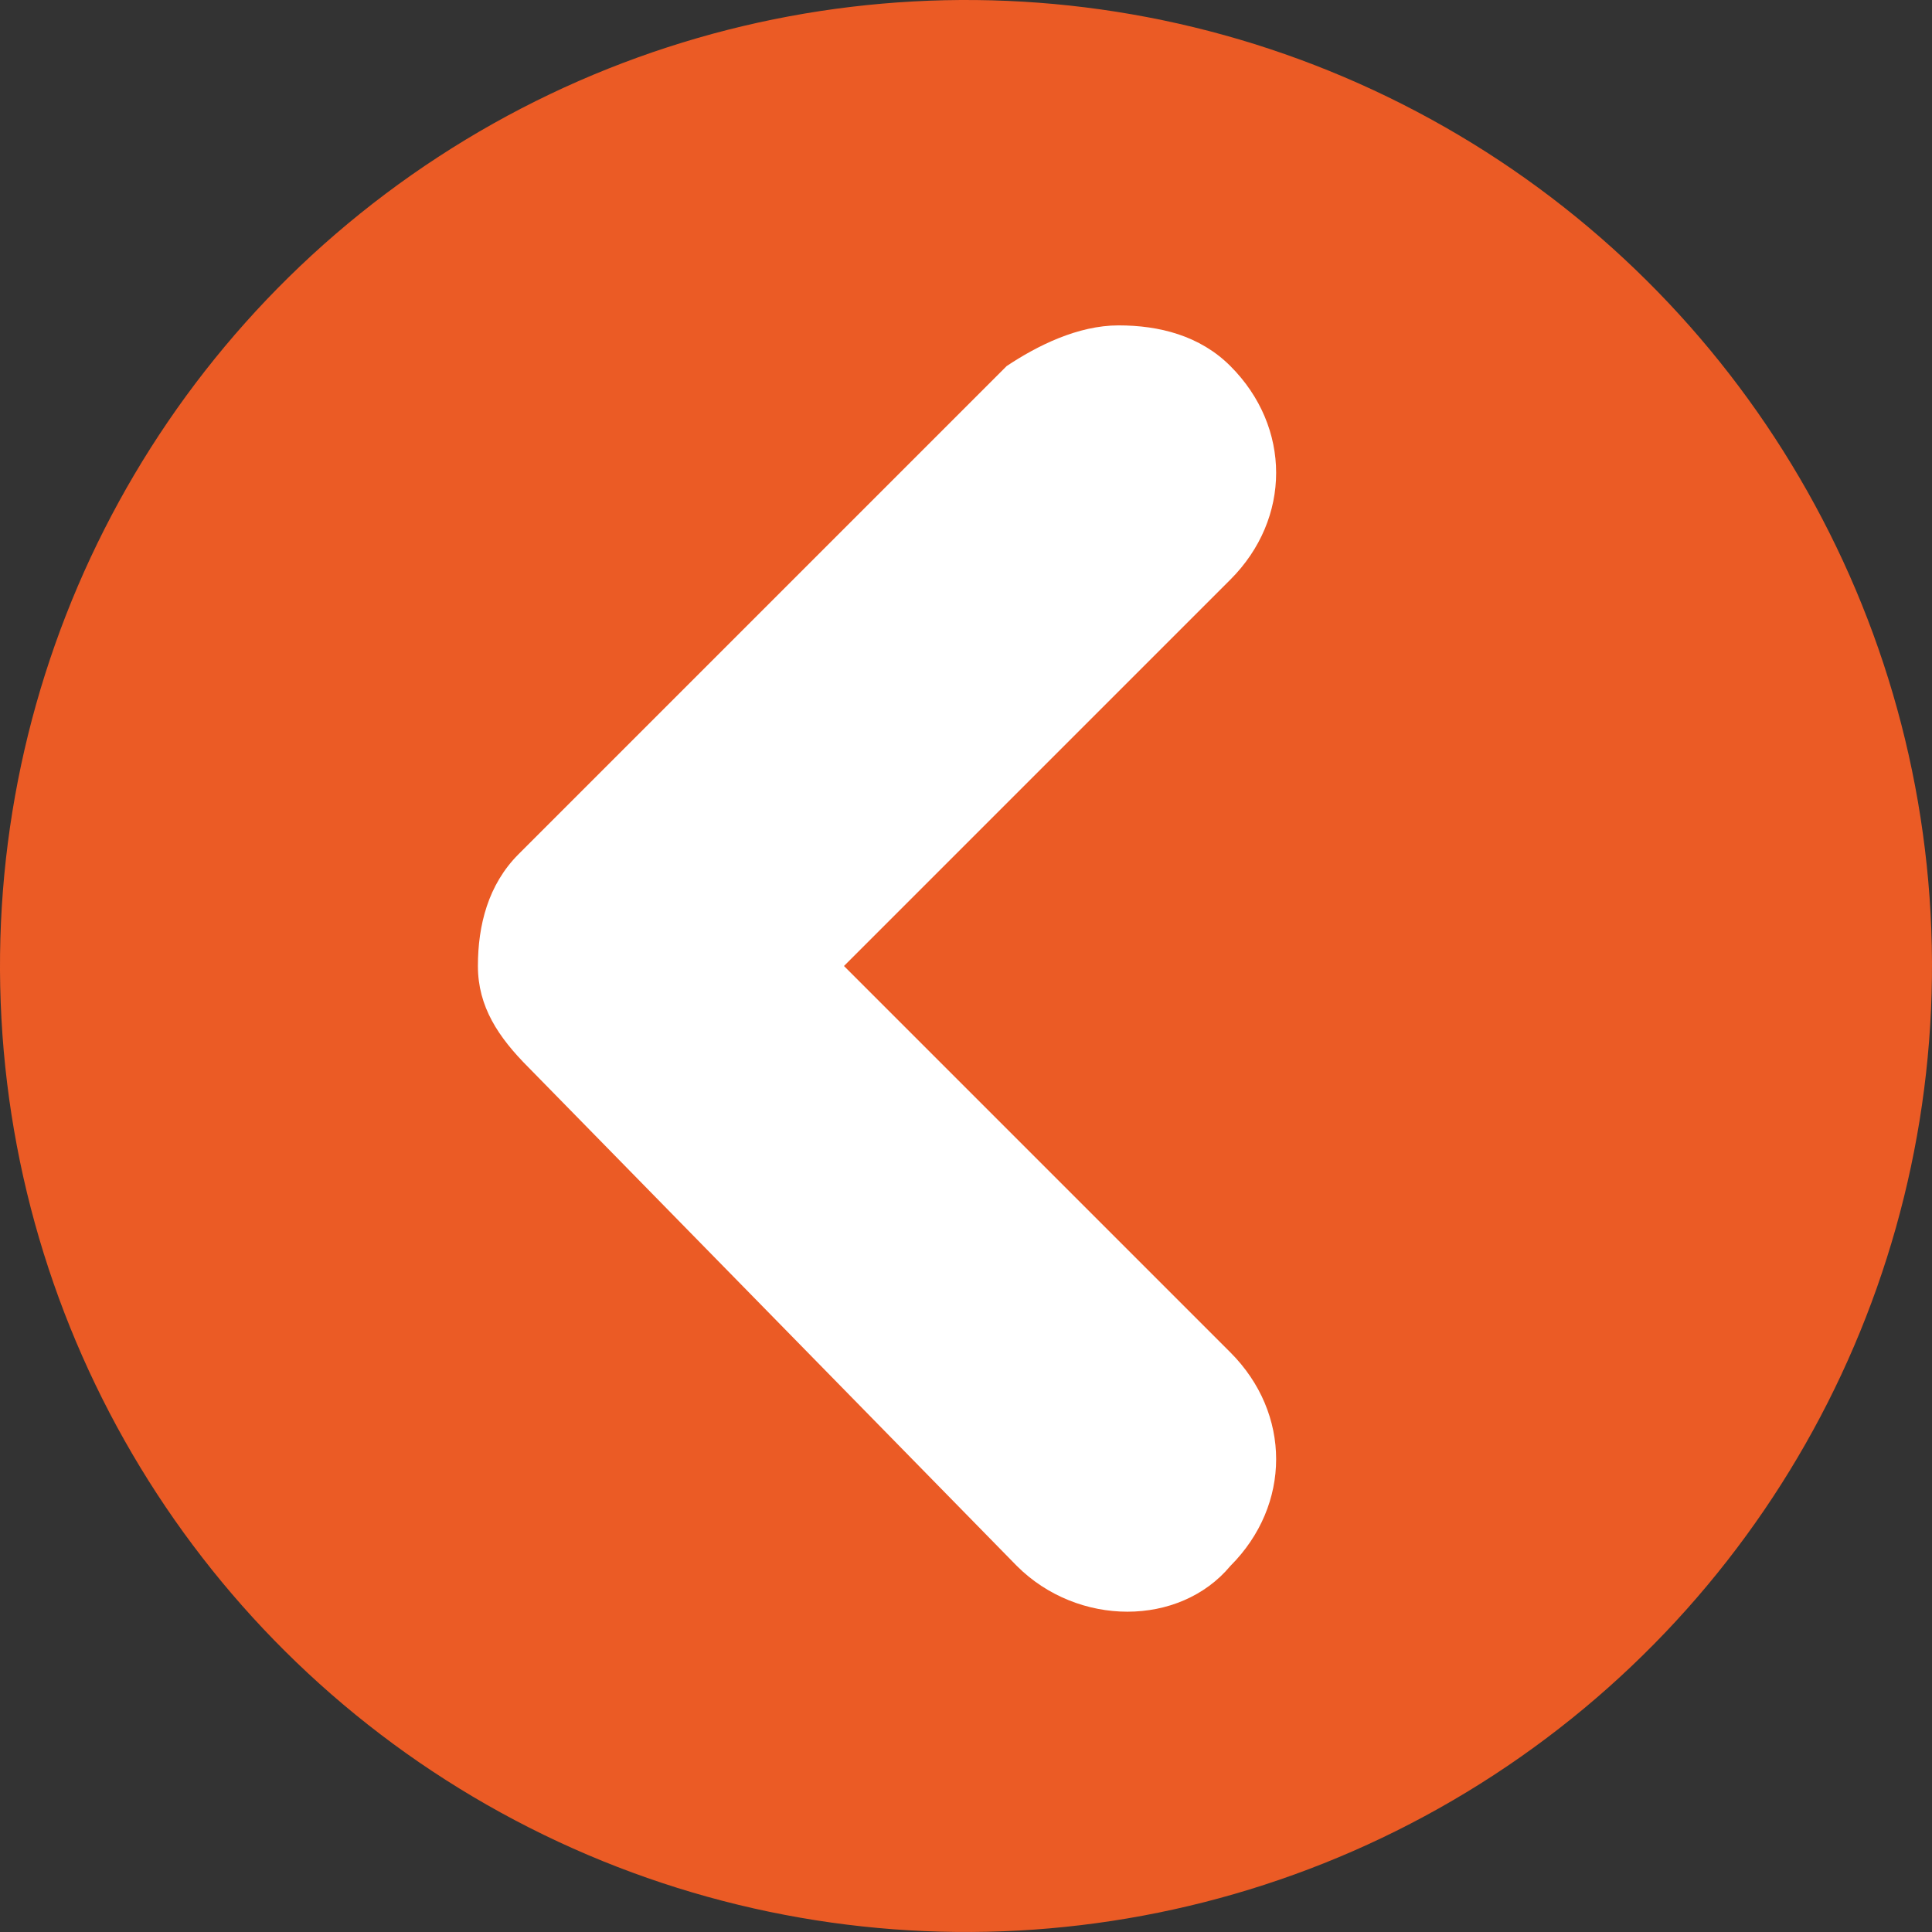 <svg id="Layer_1" xmlns="http://www.w3.org/2000/svg" width="19" height="19" viewBox="0 0 19 19"><rect x="0" y="0" width="19" height="19" fill="#333333" stroke="none"/><style>.st0{fill:#EB5B25;} .st1{fill:#FFFFFF;}</style><ellipse transform="rotate(-3.123 9.5 9.5)" class="st0" cx="9.5" cy="9.5" rx="9.5" ry="9.5"/><path class="st1" d="M5.2 10.5l4.8 4.9c.6.6 1.6.6 2.1 0 .6-.6.6-1.5 0-2.1L8.3 9.5l3.8-3.8c.6-.6.6-1.5 0-2.1-.3-.3-.7-.4-1.1-.4-.4 0-.8.2-1.1.4L5.1 8.4c-.3.3-.4.7-.4 1.1 0 .4.2.7.5 1z"/></svg>